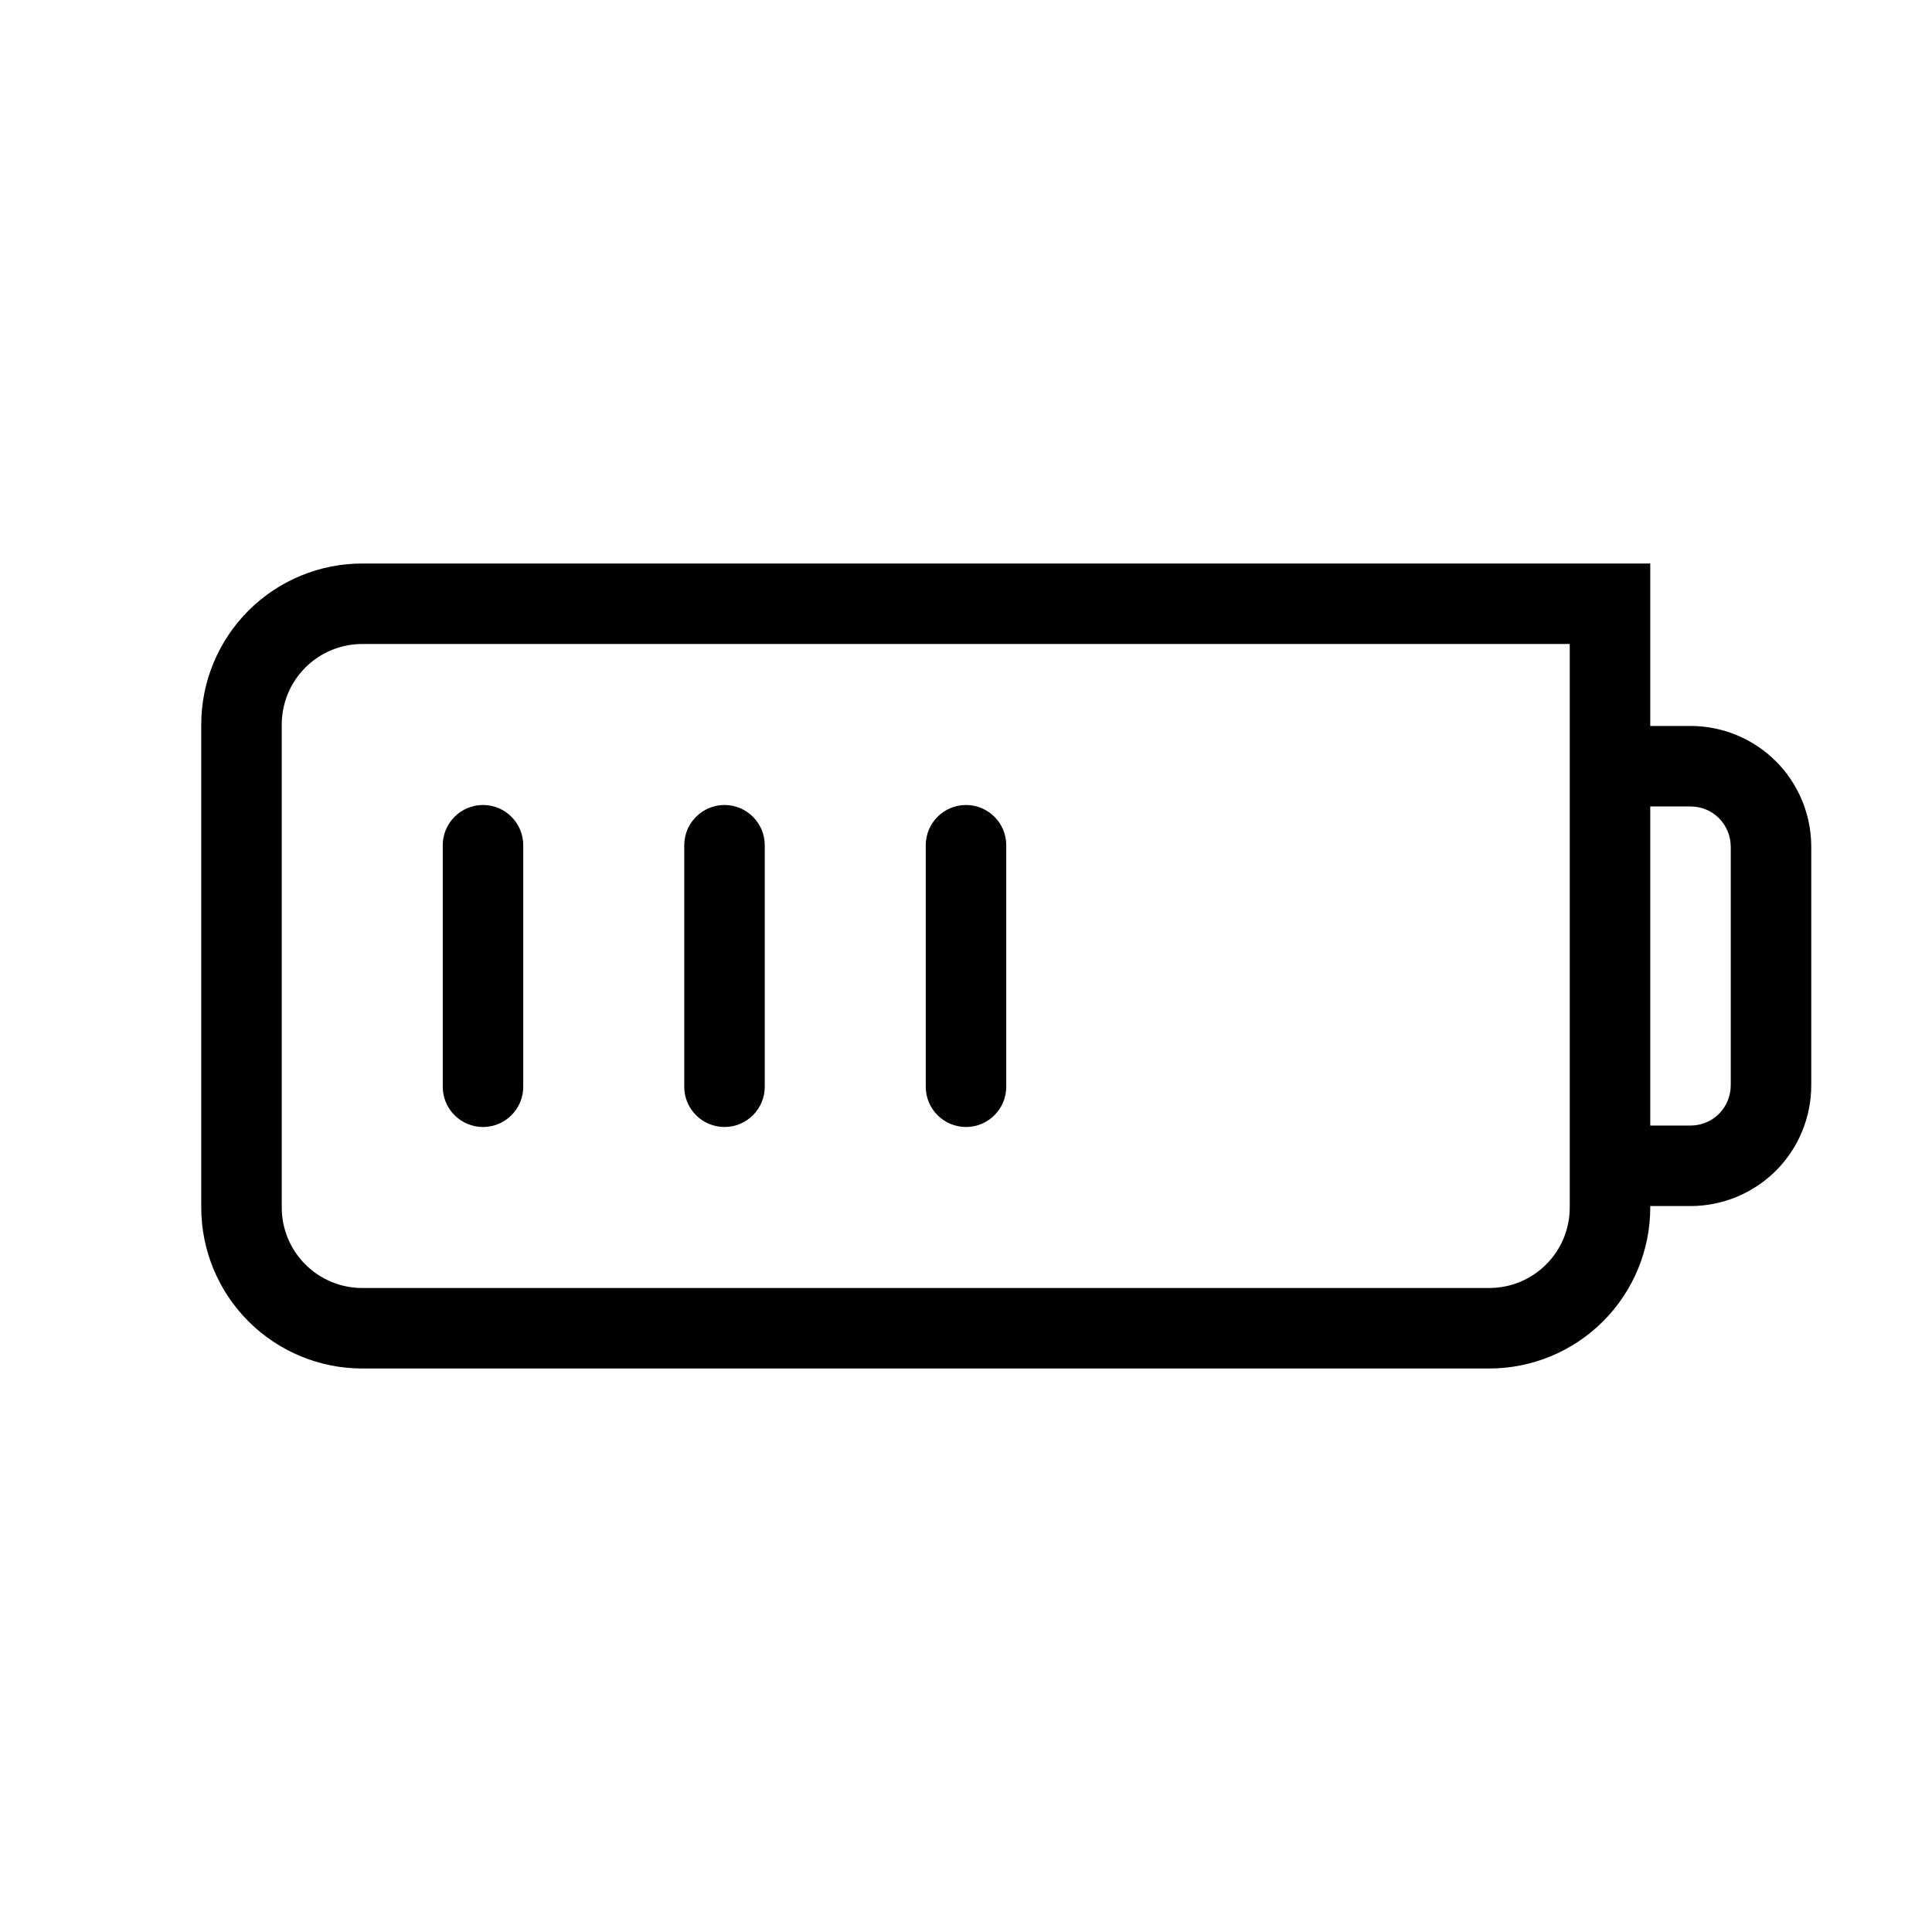 <svg width="24" height="24" viewBox="0 0 24 24" fill="none" xmlns="http://www.w3.org/2000/svg">
<g clip-path="url(#clip0_1401_6331)">
<path d="M6 10C6.276 10 6.5 10.224 6.5 10.5V13.5C6.5 13.776 6.276 14 6 14C5.724 14 5.5 13.776 5.5 13.5V10.5C5.5 10.224 5.724 10 6 10Z" fill="black"/>
<path d="M9 10C9.276 10 9.5 10.224 9.5 10.5V13.5C9.5 13.776 9.276 14 9 14C8.724 14 8.5 13.776 8.5 13.5V10.5C8.5 10.224 8.724 10 9 10Z" fill="black"/>
<path d="M12 10C12.276 10 12.5 10.224 12.5 10.5V13.5C12.5 13.776 12.276 14 12 14C11.724 14 11.5 13.776 11.5 13.5V10.5C11.5 10.224 11.724 10 12 10Z" fill="black"/>
<path fill-rule="evenodd" clip-rule="evenodd" d="M20.5 9.018H21C21.398 9.018 21.779 9.176 22.061 9.457C22.342 9.738 22.5 10.12 22.5 10.518V13.482C22.5 13.88 22.342 14.262 22.061 14.543C21.779 14.824 21.398 14.982 21 14.982H20.5V15C20.5 15.53 20.289 16.039 19.914 16.414C19.539 16.789 19.03 17 18.5 17H4.5C3.97 17 3.461 16.789 3.086 16.414C2.711 16.039 2.5 15.53 2.5 15V9C2.5 8.47 2.711 7.961 3.086 7.586C3.461 7.211 3.97 7 4.5 7H20.5V9.018ZM4.5 8C4.235 8 3.981 8.105 3.793 8.293C3.605 8.481 3.5 8.735 3.5 9V15C3.5 15.265 3.605 15.52 3.793 15.707C3.981 15.895 4.235 16 4.5 16H18.5C18.765 16 19.02 15.895 19.207 15.707C19.395 15.52 19.5 15.265 19.5 15V8H4.5ZM20.5 13.982H21C21.133 13.982 21.26 13.93 21.354 13.836C21.447 13.742 21.5 13.615 21.5 13.482V10.518C21.5 10.385 21.447 10.258 21.354 10.164C21.26 10.07 21.133 10.018 21 10.018H20.5V13.982Z" fill="black"/>
</g>
<defs>
<clipPath id="clip0_1401_6331">
<rect width="24" height="24" fill="white"/>
</clipPath>
</defs>
</svg>
